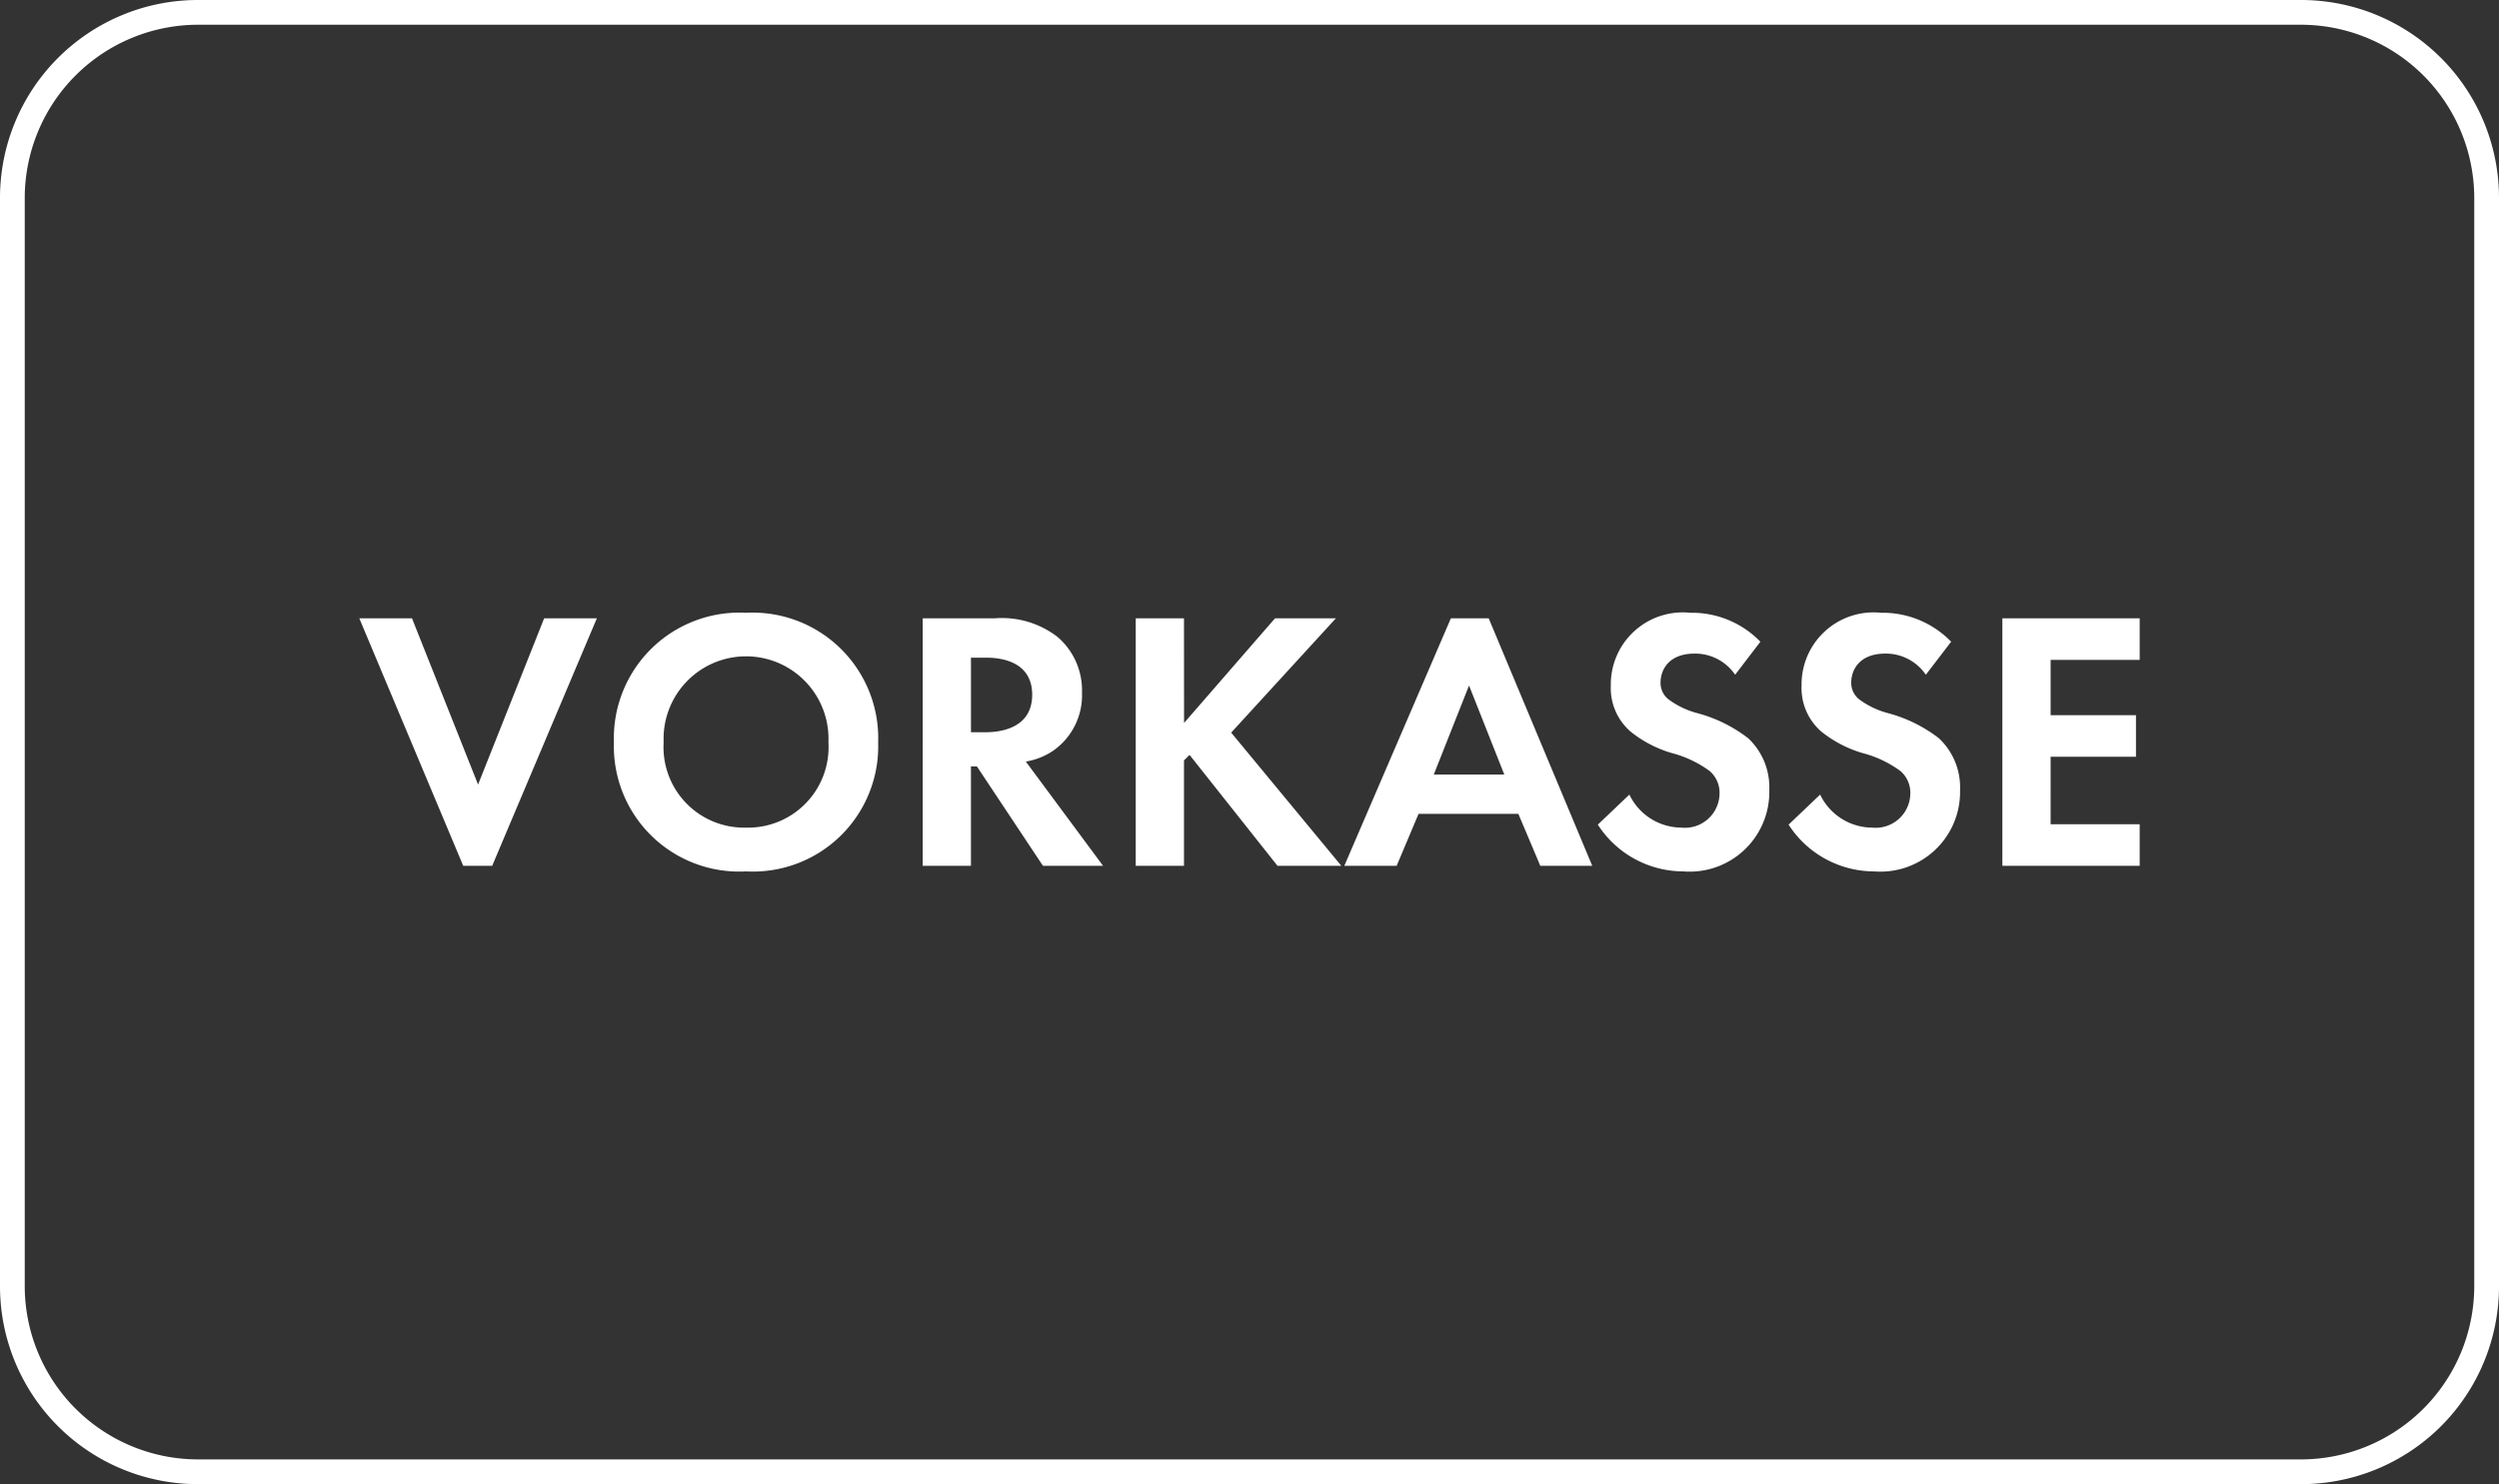 <svg id="vorkasse_white" data-name="vorkasse white" xmlns="http://www.w3.org/2000/svg" width="101" height="60" viewBox="0 0 101 60">
  <rect x="0" y="0" width="101" height="60" fill="#333333" stroke="none"/>
  <path id="Rechteck_18" data-name="Rechteck 18" d="M8,1A7.008,7.008,0,0,0,1,8V52a7.008,7.008,0,0,0,7,7H93a7.008,7.008,0,0,0,7-7V8a7.008,7.008,0,0,0-7-7H8M8,0H93a8,8,0,0,1,8,8V52a8,8,0,0,1-8,8H8a8,8,0,0,1-8-8V8A8,8,0,0,1,8,0Z" fill="#fff"/>
  <path id="Pfad_142" data-name="Pfad 142" d="M14.162,4.995,18.362,15h1.17l4.23-10.005h-2.13l-2.67,6.72-2.67-6.72Zm15.63-.225a5.077,5.077,0,0,0-5.34,5.235,5.065,5.065,0,0,0,5.34,5.22,5.065,5.065,0,0,0,5.34-5.22A5.077,5.077,0,0,0,29.792,4.77Zm0,8.685a3.254,3.254,0,0,1-3.33-3.45,3.333,3.333,0,1,1,6.66,0A3.254,3.254,0,0,1,29.792,13.455Zm7.14-8.46V15h1.95V10.98h.24L41.792,15h2.43L41.1,10.785A2.773,2.773,0,0,0,42.2,10.35a2.733,2.733,0,0,0,1.17-2.355,2.842,2.842,0,0,0-.99-2.25,3.679,3.679,0,0,0-2.55-.75Zm1.95,1.59h.585c.36,0,1.89.015,1.89,1.5S39.813,9.6,39.438,9.6h-.555Zm8.61-1.59h-1.95V15h1.95V10.74l.225-.225L51.272,15h2.58L49.4,9.615l4.23-4.62h-2.46l-3.675,4.23ZM61.893,15h2.1L59.808,4.995h-1.53L53.972,15h2.115l.885-2.1h4.035Zm-4.305-3.69,1.425-3.6,1.425,3.6Zm13.2-5.37a3.848,3.848,0,0,0-2.835-1.17,2.909,2.909,0,0,0-3.21,2.94,2.328,2.328,0,0,0,.795,1.86,4.814,4.814,0,0,0,1.665.87,4.482,4.482,0,0,1,1.545.735,1.162,1.162,0,0,1,.39.9,1.4,1.4,0,0,1-1.545,1.38,2.346,2.346,0,0,1-2.1-1.335l-1.275,1.215a4.118,4.118,0,0,0,3.45,1.89,3.22,3.22,0,0,0,3.48-3.285,2.721,2.721,0,0,0-.855-2.1,5.821,5.821,0,0,0-2.025-1.005,3.411,3.411,0,0,1-1.2-.57.843.843,0,0,1-.315-.675c0-.51.33-1.17,1.38-1.17a1.954,1.954,0,0,1,1.635.855Zm7.71,0a3.848,3.848,0,0,0-2.835-1.17,2.909,2.909,0,0,0-3.21,2.94,2.328,2.328,0,0,0,.795,1.86,4.814,4.814,0,0,0,1.665.87,4.482,4.482,0,0,1,1.545.735,1.162,1.162,0,0,1,.39.9,1.4,1.4,0,0,1-1.545,1.38,2.346,2.346,0,0,1-2.1-1.335l-1.275,1.215a4.118,4.118,0,0,0,3.45,1.89,3.22,3.22,0,0,0,3.48-3.285A2.721,2.721,0,0,0,78,9.84a5.821,5.821,0,0,0-2.025-1.005,3.411,3.411,0,0,1-1.2-.57.843.843,0,0,1-.315-.675c0-.51.33-1.17,1.38-1.17a1.954,1.954,0,0,1,1.635.855Zm7.62-.945h-5.55V15h5.55V13.32h-3.6V10.59h3.45V8.91h-3.45V6.675h3.6Z" transform="translate(0.36 20.003)" fill="#fff"/>
</svg>
